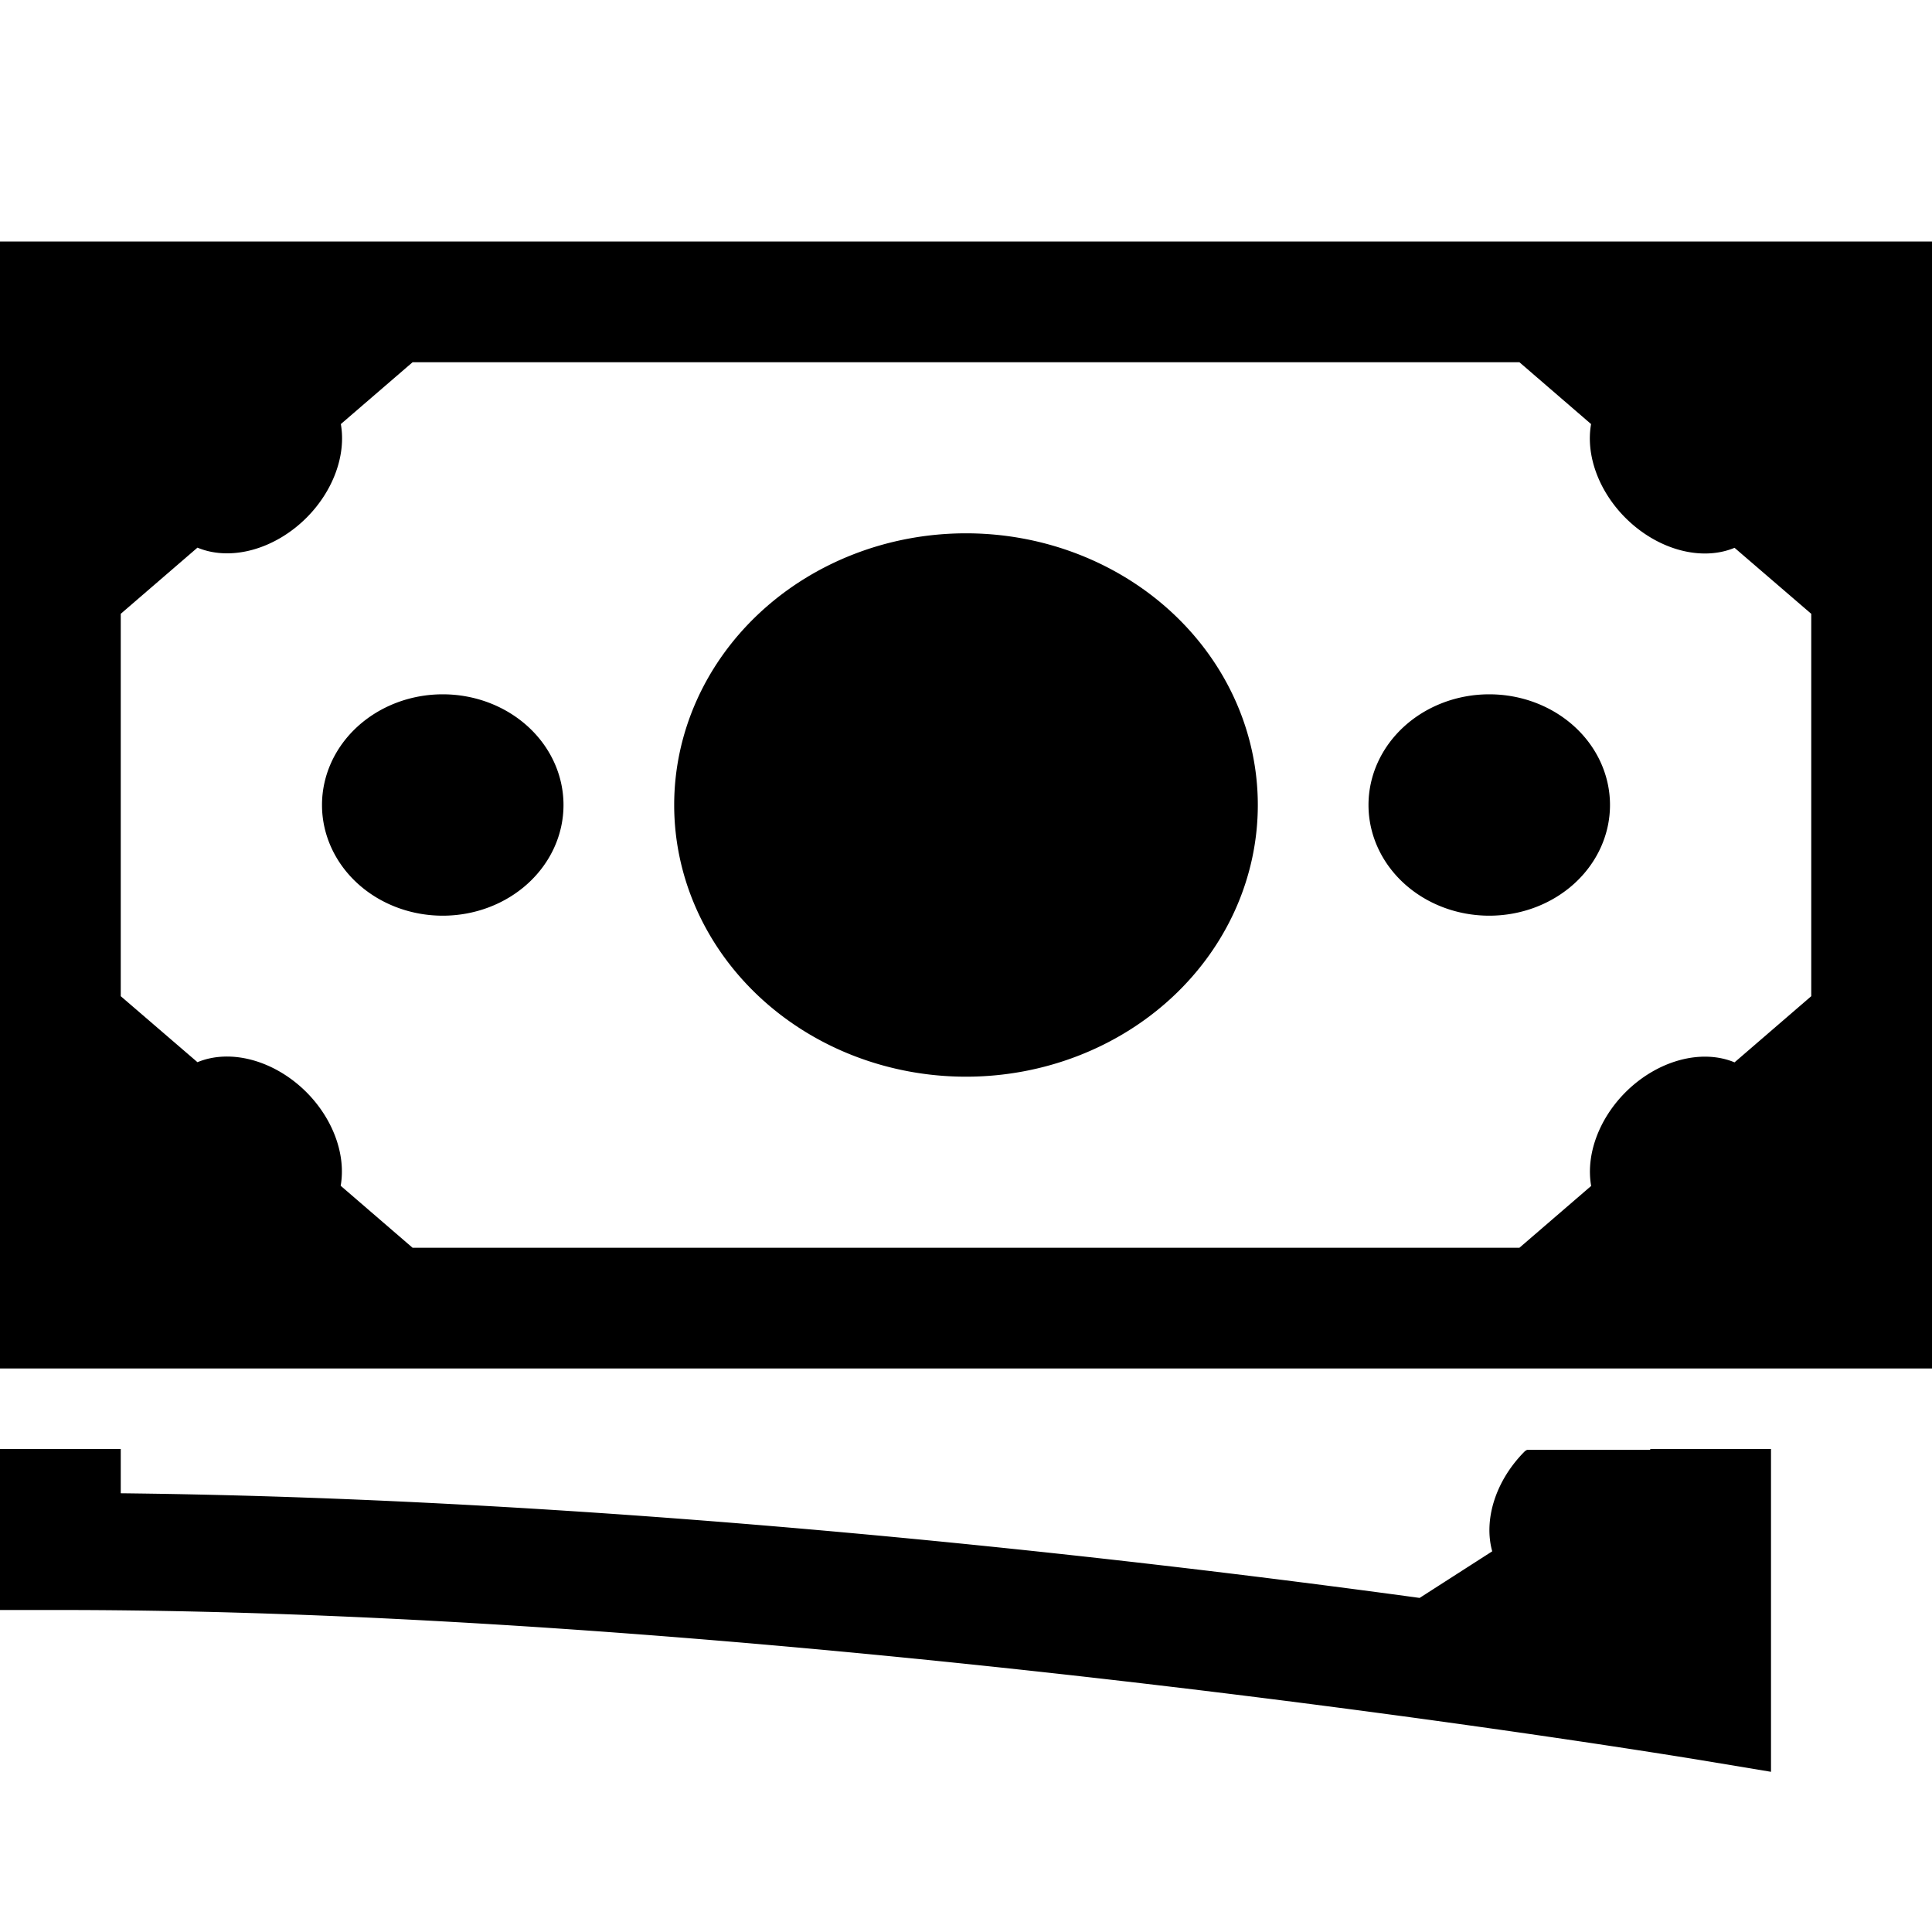 <svg xmlns="http://www.w3.org/2000/svg" viewBox="0 0 24 24"><path d="M0 3v14h24V3H0zm5.125 1.5h13.75l.89.768a1.282 1 44.999 0 0 .426 1.164 1.282 1 44.999 0 0 1.356.373l.953.82v4.75l-.953.822a1 1.282 44.999 0 0-1.354.371 1 1.282 44.999 0 0-.427 1.164l-.891.768H5.125l-.893-.77a1.282 1 44.999 0 0-.425-1.162 1.282 1 44.999 0 0-1.354-.373l-.953-.82v-4.75l.953-.822a1 1.282 44.999 0 0 1.354-.371 1 1.282 44.999 0 0 .427-1.164l.891-.768zM12 6.625A3.625 3.375 0 0 0 8.375 10 3.625 3.375 0 0 0 12 13.375 3.625 3.375 0 0 0 15.625 10 3.625 3.375 0 0 0 12 6.625zm-6.5 2A1.5 1.375 0 0 0 4 10a1.5 1.375 0 0 0 1.5 1.375A1.5 1.375 0 0 0 7 10a1.5 1.375 0 0 0-1.5-1.375zm13 0A1.5 1.375 0 0 0 17 10a1.5 1.375 0 0 0 1.5 1.375A1.5 1.375 0 0 0 20 10a1.5 1.375 0 0 0-1.5-1.375zM0 18v2h.75c9.149 0 20.377 1.865 20.377 1.865l.873.145V18h-1.5v.01h-1.531c-.008.008-.019.01-.026.017-.37.37-.514.858-.406 1.244l-.902.579c-3.62-.494-9.972-1.234-16.135-1.3V18H0z"/></svg>